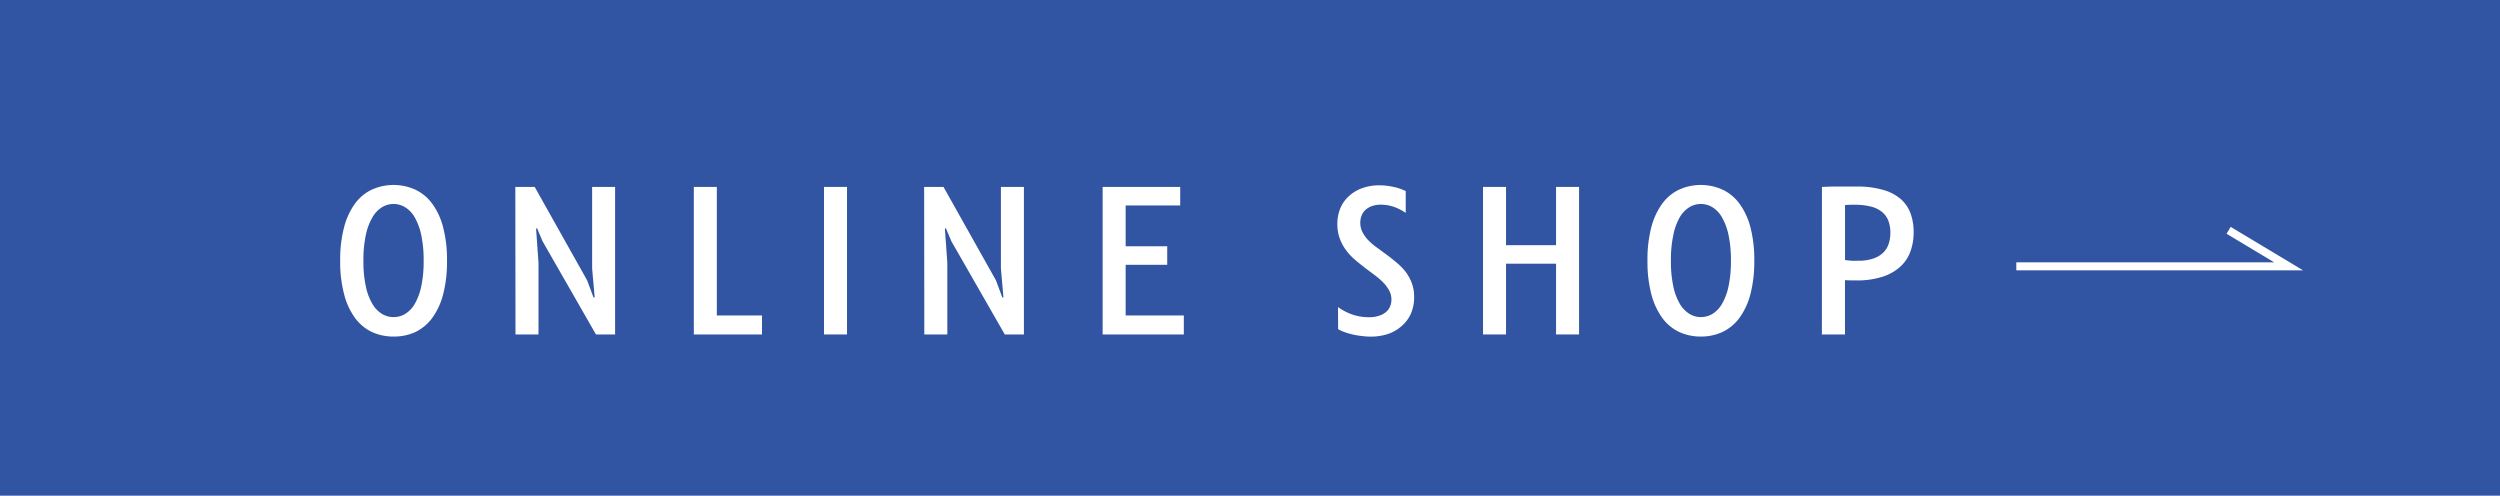 <svg xmlns="http://www.w3.org/2000/svg" viewBox="0 0 561.74 111.38"><defs><style>.cls-1{fill:#3155a3;}.cls-2{fill:none;stroke:#fff;stroke-miterlimit:10;stroke-width:1.8px;}.cls-3{fill:#fff;}</style></defs><g id="レイヤー_2" data-name="レイヤー 2"><g id="TX"><rect class="cls-1" width="561.74" height="111.38"/><polyline class="cls-2" points="453.06 59.85 514.26 59.85 500.76 51.75"/><path class="cls-3" d="M88.44,75.62a11.5,11.5,0,0,1-4.82-1,10.16,10.16,0,0,1-3.8-3.11,15.63,15.63,0,0,1-2.48-5.32,28.52,28.52,0,0,1-.9-7.63,28.31,28.31,0,0,1,.9-7.59,15.38,15.38,0,0,1,2.48-5.29,9.94,9.94,0,0,1,3.8-3.1,11.85,11.85,0,0,1,9.62,0,10,10,0,0,1,3.81,3.1A15.39,15.39,0,0,1,99.55,51a28.75,28.75,0,0,1,.89,7.59,29,29,0,0,1-.89,7.63,15.65,15.65,0,0,1-2.5,5.32,10.19,10.19,0,0,1-3.81,3.11A11.44,11.44,0,0,1,88.44,75.62Zm0-4.37a5,5,0,0,0,2.57-.7,6.35,6.35,0,0,0,2.16-2.23,13.23,13.23,0,0,0,1.47-3.92,26.25,26.25,0,0,0,.55-5.8,26.51,26.51,0,0,0-.55-5.84,13.56,13.56,0,0,0-1.47-3.95A6.29,6.29,0,0,0,91,46.55a4.95,4.95,0,0,0-5.14,0,6.29,6.29,0,0,0-2.16,2.26,13,13,0,0,0-1.49,3.95,26.51,26.51,0,0,0-.55,5.84,26.25,26.25,0,0,0,.55,5.8,12.69,12.69,0,0,0,1.49,3.92,6.35,6.35,0,0,0,2.16,2.23A5,5,0,0,0,88.44,71.25Z"/><path class="cls-3" d="M115.79,42h4.35l11.79,21,1.43,3.84h.26l-.57-6.52V42h5.16V75.15h-4.3l-12-20.94-1.21-2.87h-.25l.55,7.72V75.15h-5.17Z"/><path class="cls-3" d="M155.9,42h5.17V70.89h10.15v4.26H155.9Z"/><path class="cls-3" d="M185.15,42h5.17V75.15h-5.17Z"/><path class="cls-3" d="M207.65,42H212l11.79,21,1.43,3.84h.25l-.57-6.52V42h5.17V75.15h-4.3l-12-20.94-1.21-2.87h-.25l.55,7.72V75.15h-5.17Z"/><path class="cls-3" d="M247.76,42h17.43v4.17H252.93v9.16h9.34V59.5h-9.34V70.89H266v4.26H247.76Z"/><path class="cls-3" d="M300.65,69a12.59,12.59,0,0,0,3.53,1.78,11.84,11.84,0,0,0,3.32.5,7.17,7.17,0,0,0,2.43-.35,4.48,4.48,0,0,0,1.59-.9,3.44,3.44,0,0,0,.87-1.27,4.14,4.14,0,0,0,.26-1.42,4.26,4.26,0,0,0-.53-2.11,8.25,8.25,0,0,0-1.38-1.82,17,17,0,0,0-1.94-1.66c-.72-.54-1.47-1.09-2.22-1.67s-1.51-1.18-2.24-1.82a13.12,13.12,0,0,1-1.95-2.13,10.23,10.23,0,0,1-1.37-2.6,9.16,9.16,0,0,1-.52-3.19,9,9,0,0,1,.71-3.64,7.74,7.74,0,0,1,2-2.73,8.56,8.56,0,0,1,2.95-1.72,11.15,11.15,0,0,1,3.71-.61,15.24,15.24,0,0,1,3.21.35,11.75,11.75,0,0,1,2.78.94l0,4.9a11.37,11.37,0,0,0-2.87-1.42,9,9,0,0,0-2.67-.42,6.06,6.06,0,0,0-2.06.32,4.28,4.28,0,0,0-1.46.86,3.57,3.57,0,0,0-.86,1.28,4.26,4.26,0,0,0-.29,1.57,4.7,4.7,0,0,0,.52,2.2A7.91,7.91,0,0,0,307.47,54a14.6,14.6,0,0,0,1.95,1.65l2.23,1.64q1.13.84,2.22,1.77a12.71,12.71,0,0,1,2,2.06,10.19,10.19,0,0,1,1.37,2.52,9.07,9.07,0,0,1,.51,3.14,9.26,9.26,0,0,1-.68,3.59,7.85,7.85,0,0,1-2,2.78A9.06,9.06,0,0,1,312,75a12.49,12.49,0,0,1-4.09.64A16,16,0,0,1,306,75.5a18,18,0,0,1-1.95-.32,16.29,16.29,0,0,1-1.83-.52,8,8,0,0,1-1.55-.71Z"/><path class="cls-3" d="M333.23,42h5.17V55.09h11.24V42h5.17V75.15h-5.17V59.25H338.4v15.9h-5.17Z"/><path class="cls-3" d="M382.18,75.62a11.5,11.5,0,0,1-4.82-1,10.08,10.08,0,0,1-3.8-3.11,15.83,15.83,0,0,1-2.49-5.32,29,29,0,0,1-.89-7.63,28.75,28.75,0,0,1,.89-7.59,15.57,15.57,0,0,1,2.49-5.29,9.87,9.87,0,0,1,3.8-3.1,11.85,11.85,0,0,1,9.62,0,10,10,0,0,1,3.81,3.1,15.58,15.58,0,0,1,2.5,5.29,28.75,28.75,0,0,1,.89,7.59,29,29,0,0,1-.89,7.63,15.84,15.84,0,0,1-2.5,5.32A10.19,10.19,0,0,1,387,74.61,11.44,11.44,0,0,1,382.18,75.62Zm0-4.37a5,5,0,0,0,2.57-.7,6.24,6.24,0,0,0,2.15-2.23,13,13,0,0,0,1.48-3.92,26.25,26.25,0,0,0,.55-5.8,26.51,26.51,0,0,0-.55-5.84,13.27,13.27,0,0,0-1.48-3.95,6.18,6.18,0,0,0-2.15-2.26,4.95,4.95,0,0,0-5.14,0,6.39,6.39,0,0,0-2.17,2.26A13.27,13.27,0,0,0,376,52.76a26.51,26.51,0,0,0-.55,5.84,26.25,26.25,0,0,0,.55,5.8,13,13,0,0,0,1.48,3.92,6.45,6.45,0,0,0,2.17,2.23A5,5,0,0,0,382.18,71.25Z"/><path class="cls-3" d="M409.38,42l2.15-.08,1.89,0h3.79a20.45,20.45,0,0,1,5.94.75,10.39,10.39,0,0,1,4,2.11A8,8,0,0,1,429.31,48a12.26,12.26,0,0,1,.68,4.16,12.61,12.61,0,0,1-.72,4.33A8.54,8.54,0,0,1,427,59.91a10.84,10.84,0,0,1-4,2.27,18.68,18.68,0,0,1-5.93.83l-1.21,0-1.3-.06V75.15h-5.19Zm5.19,16.43c.54.07,1,.12,1.52.16s.94,0,1.39,0a10.23,10.23,0,0,0,3.48-.51,5.82,5.82,0,0,0,2.24-1.36,4.88,4.88,0,0,0,1.2-2,8.22,8.22,0,0,0,.36-2.46,7.6,7.6,0,0,0-.41-2.54,4.77,4.77,0,0,0-1.35-2,6.44,6.44,0,0,0-2.48-1.27,14.11,14.11,0,0,0-3.78-.44l-1.05,0-1.12.06Z"/></g></g></svg>